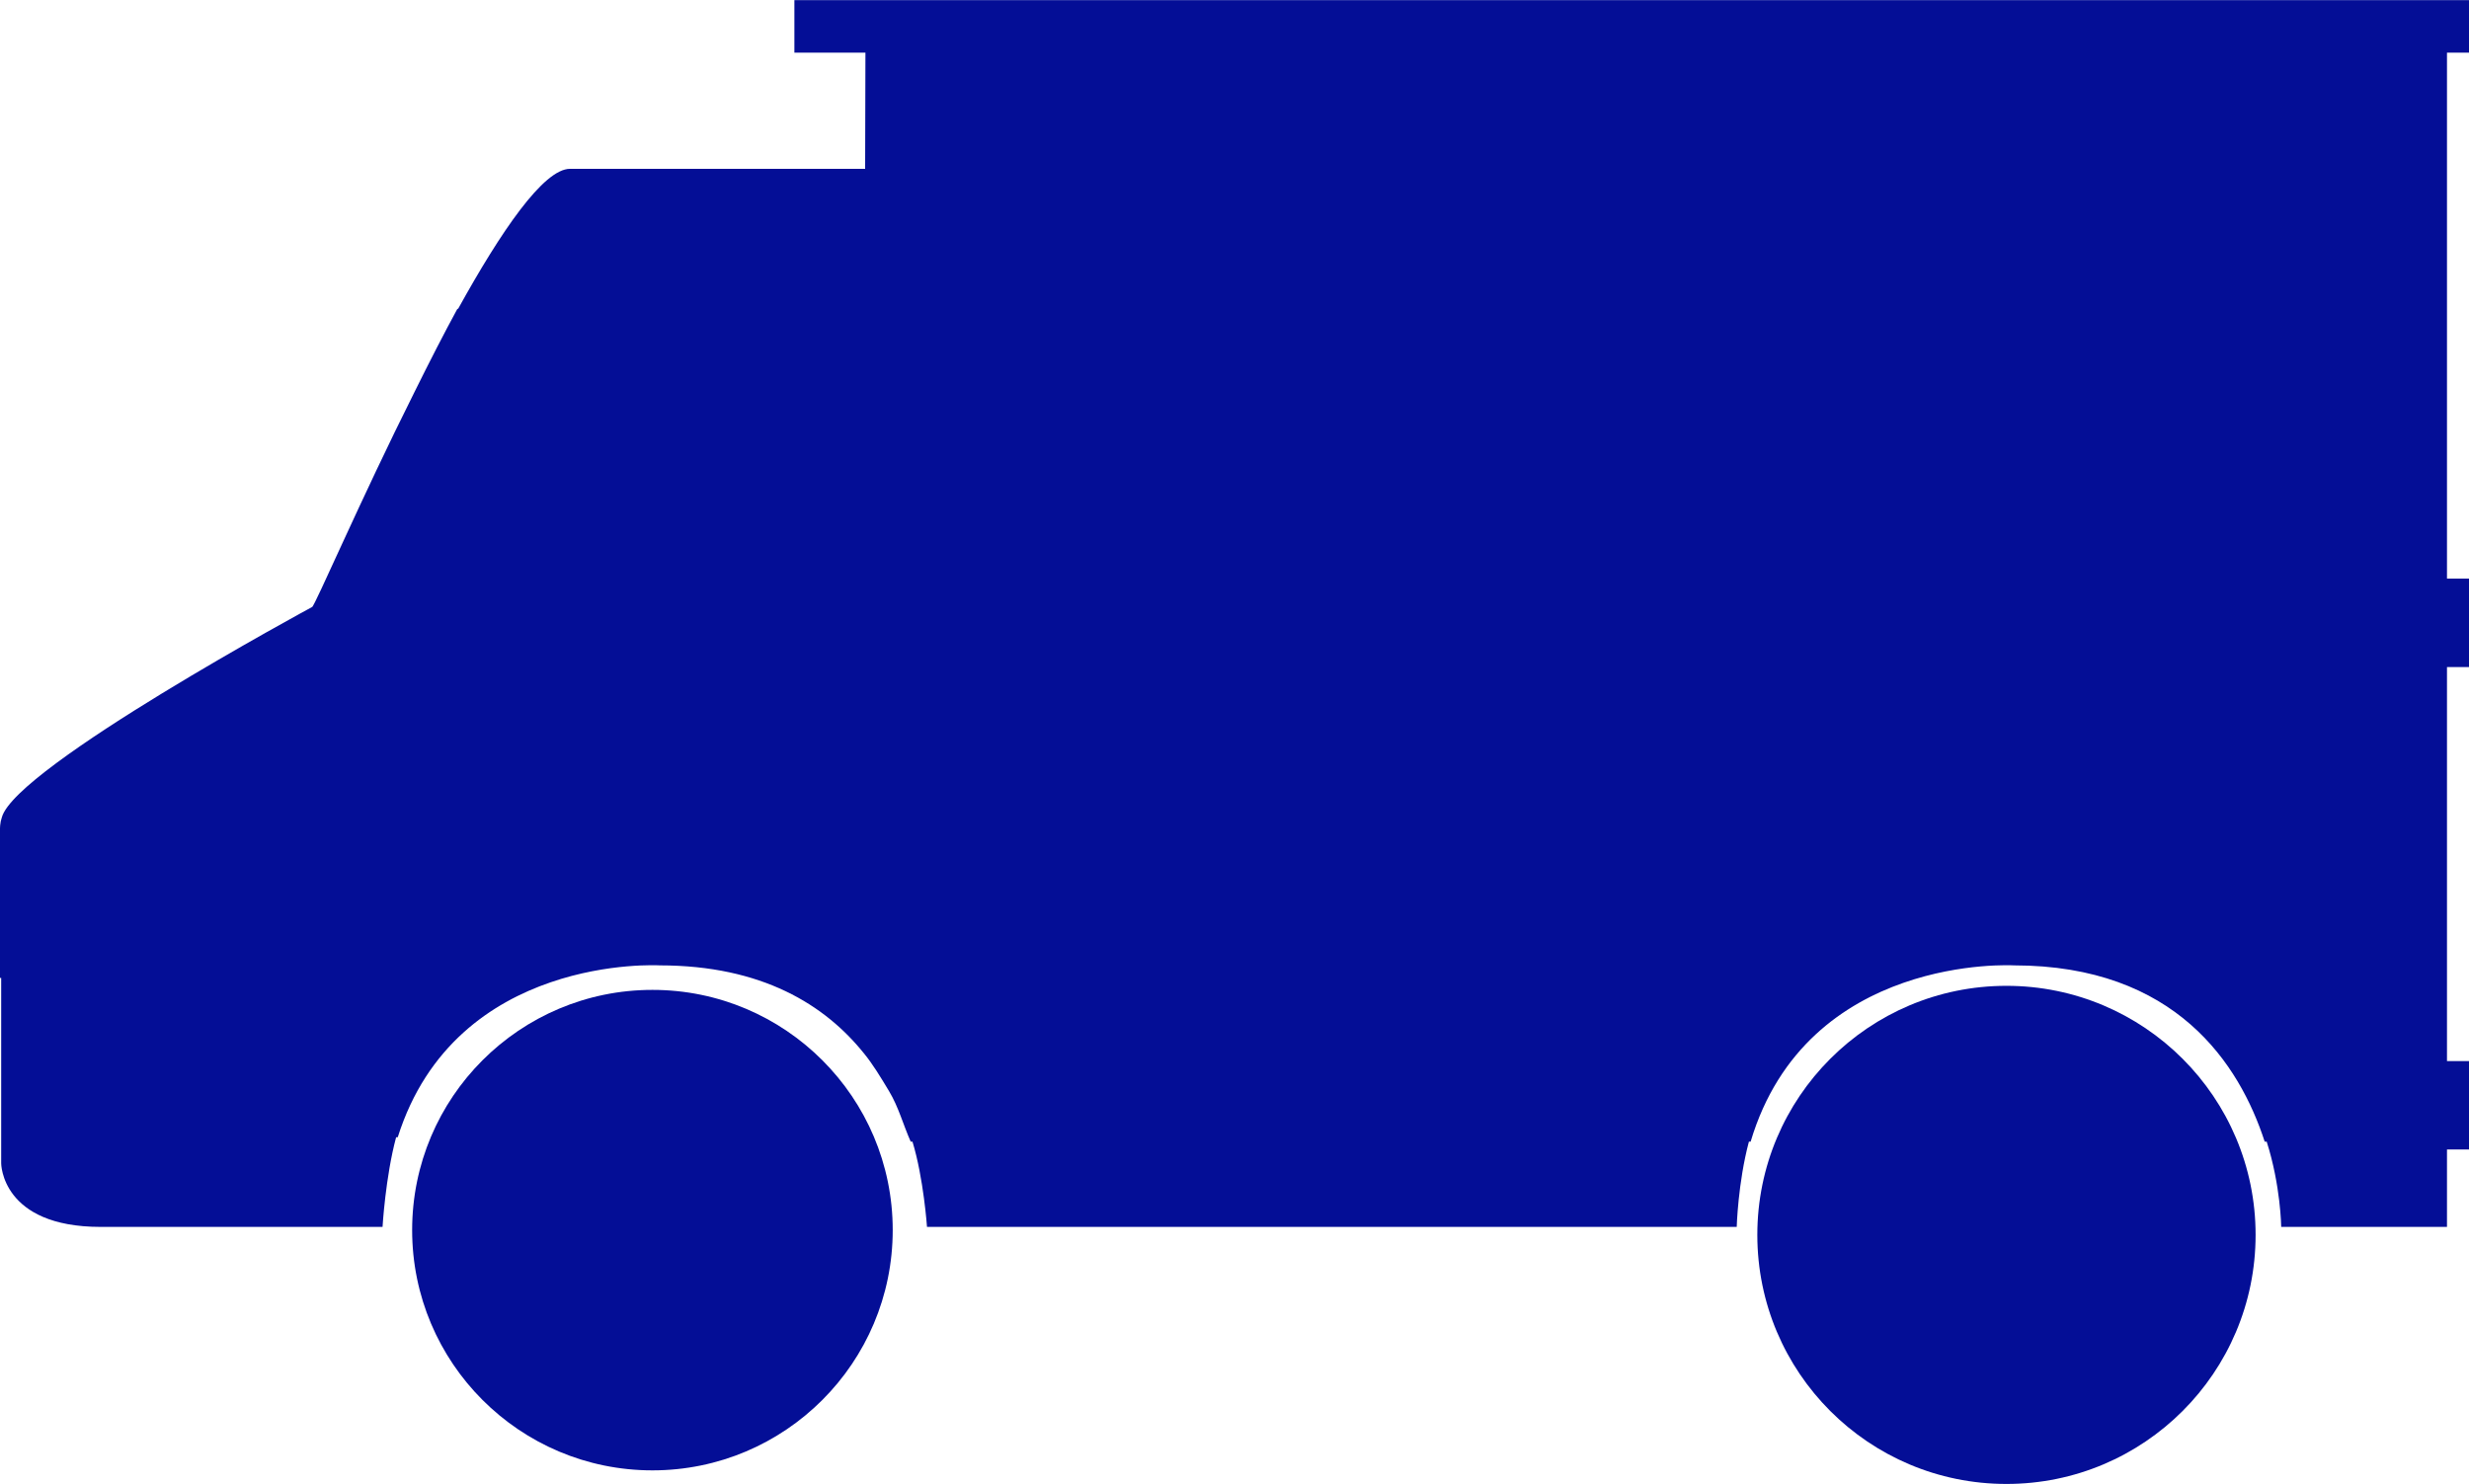 <?xml version="1.0" encoding="UTF-8" standalone="no"?><svg xmlns="http://www.w3.org/2000/svg" xmlns:xlink="http://www.w3.org/1999/xlink" fill="#000000" height="193" preserveAspectRatio="xMidYMid meet" version="1" viewBox="52.1 116.1 321.0 193.0" width="321" zoomAndPan="magnify"><g fill="#040e96" id="change1_1"><path d="M 155.379 122.945 L 164.617 122.945 L 164.578 138.055 C 164.578 138.055 141.234 138.055 126.211 138.055 C 122.77 138.055 117.242 146.164 111.66 156.262 L 111.566 156.262 C 109.816 159.477 107.945 163.129 105.996 167.066 C 98.977 181.074 93.035 194.914 92.68 195.035 C 92.68 195.035 54.168 215.828 52.344 222.379 C 52.094 223.094 52.086 223.758 52.086 224.539 L 52.086 243.273 L 52.254 243.273 L 52.254 267.387 C 52.254 267.387 52.254 275.652 65.191 275.652 L 101.836 275.652 C 101.836 275.652 102.211 269.152 103.602 263.988 L 103.812 263.988 C 111.371 240.07 137.867 241.641 137.867 241.641 C 151.176 241.641 159.371 246.781 164.441 253.105 C 165.543 254.445 166.594 256.172 167.684 257.992 C 168.938 260.082 169.512 262.332 170.504 264.566 L 170.734 264.566 C 172.184 269.32 172.621 275.652 172.621 275.652 L 277.895 275.652 C 277.895 275.652 278.051 269.914 279.48 264.566 L 279.703 264.566 C 287.02 240.059 313.93 241.641 313.93 241.641 C 334.977 241.641 343.266 254.492 346.539 264.566 L 346.797 264.566 C 348.625 270.297 348.684 275.652 348.684 275.652 L 370.238 275.652 L 370.238 265.586 L 373.113 265.586 L 373.113 254.09 L 370.238 254.09 L 370.238 202.844 L 373.113 202.844 L 373.113 191.344 L 370.238 191.344 L 370.238 122.945 L 373.113 122.945 L 373.113 116.121 L 155.379 116.121 L 155.379 122.945" fill="inherit"/><path d="M 136.926 244.828 C 119.668 244.828 105.684 258.816 105.684 276.066 C 105.684 293.316 119.668 307.312 136.926 307.312 C 154.18 307.312 168.164 293.316 168.164 276.066 C 168.164 258.816 154.18 244.828 136.926 244.828" fill="inherit"/><path d="M 312.961 244.301 C 295.07 244.301 280.574 258.805 280.574 276.691 C 280.574 294.582 295.07 309.078 312.961 309.078 C 330.852 309.078 345.355 294.582 345.355 276.691 C 345.355 258.805 330.852 244.301 312.961 244.301" fill="inherit"/></g></svg>